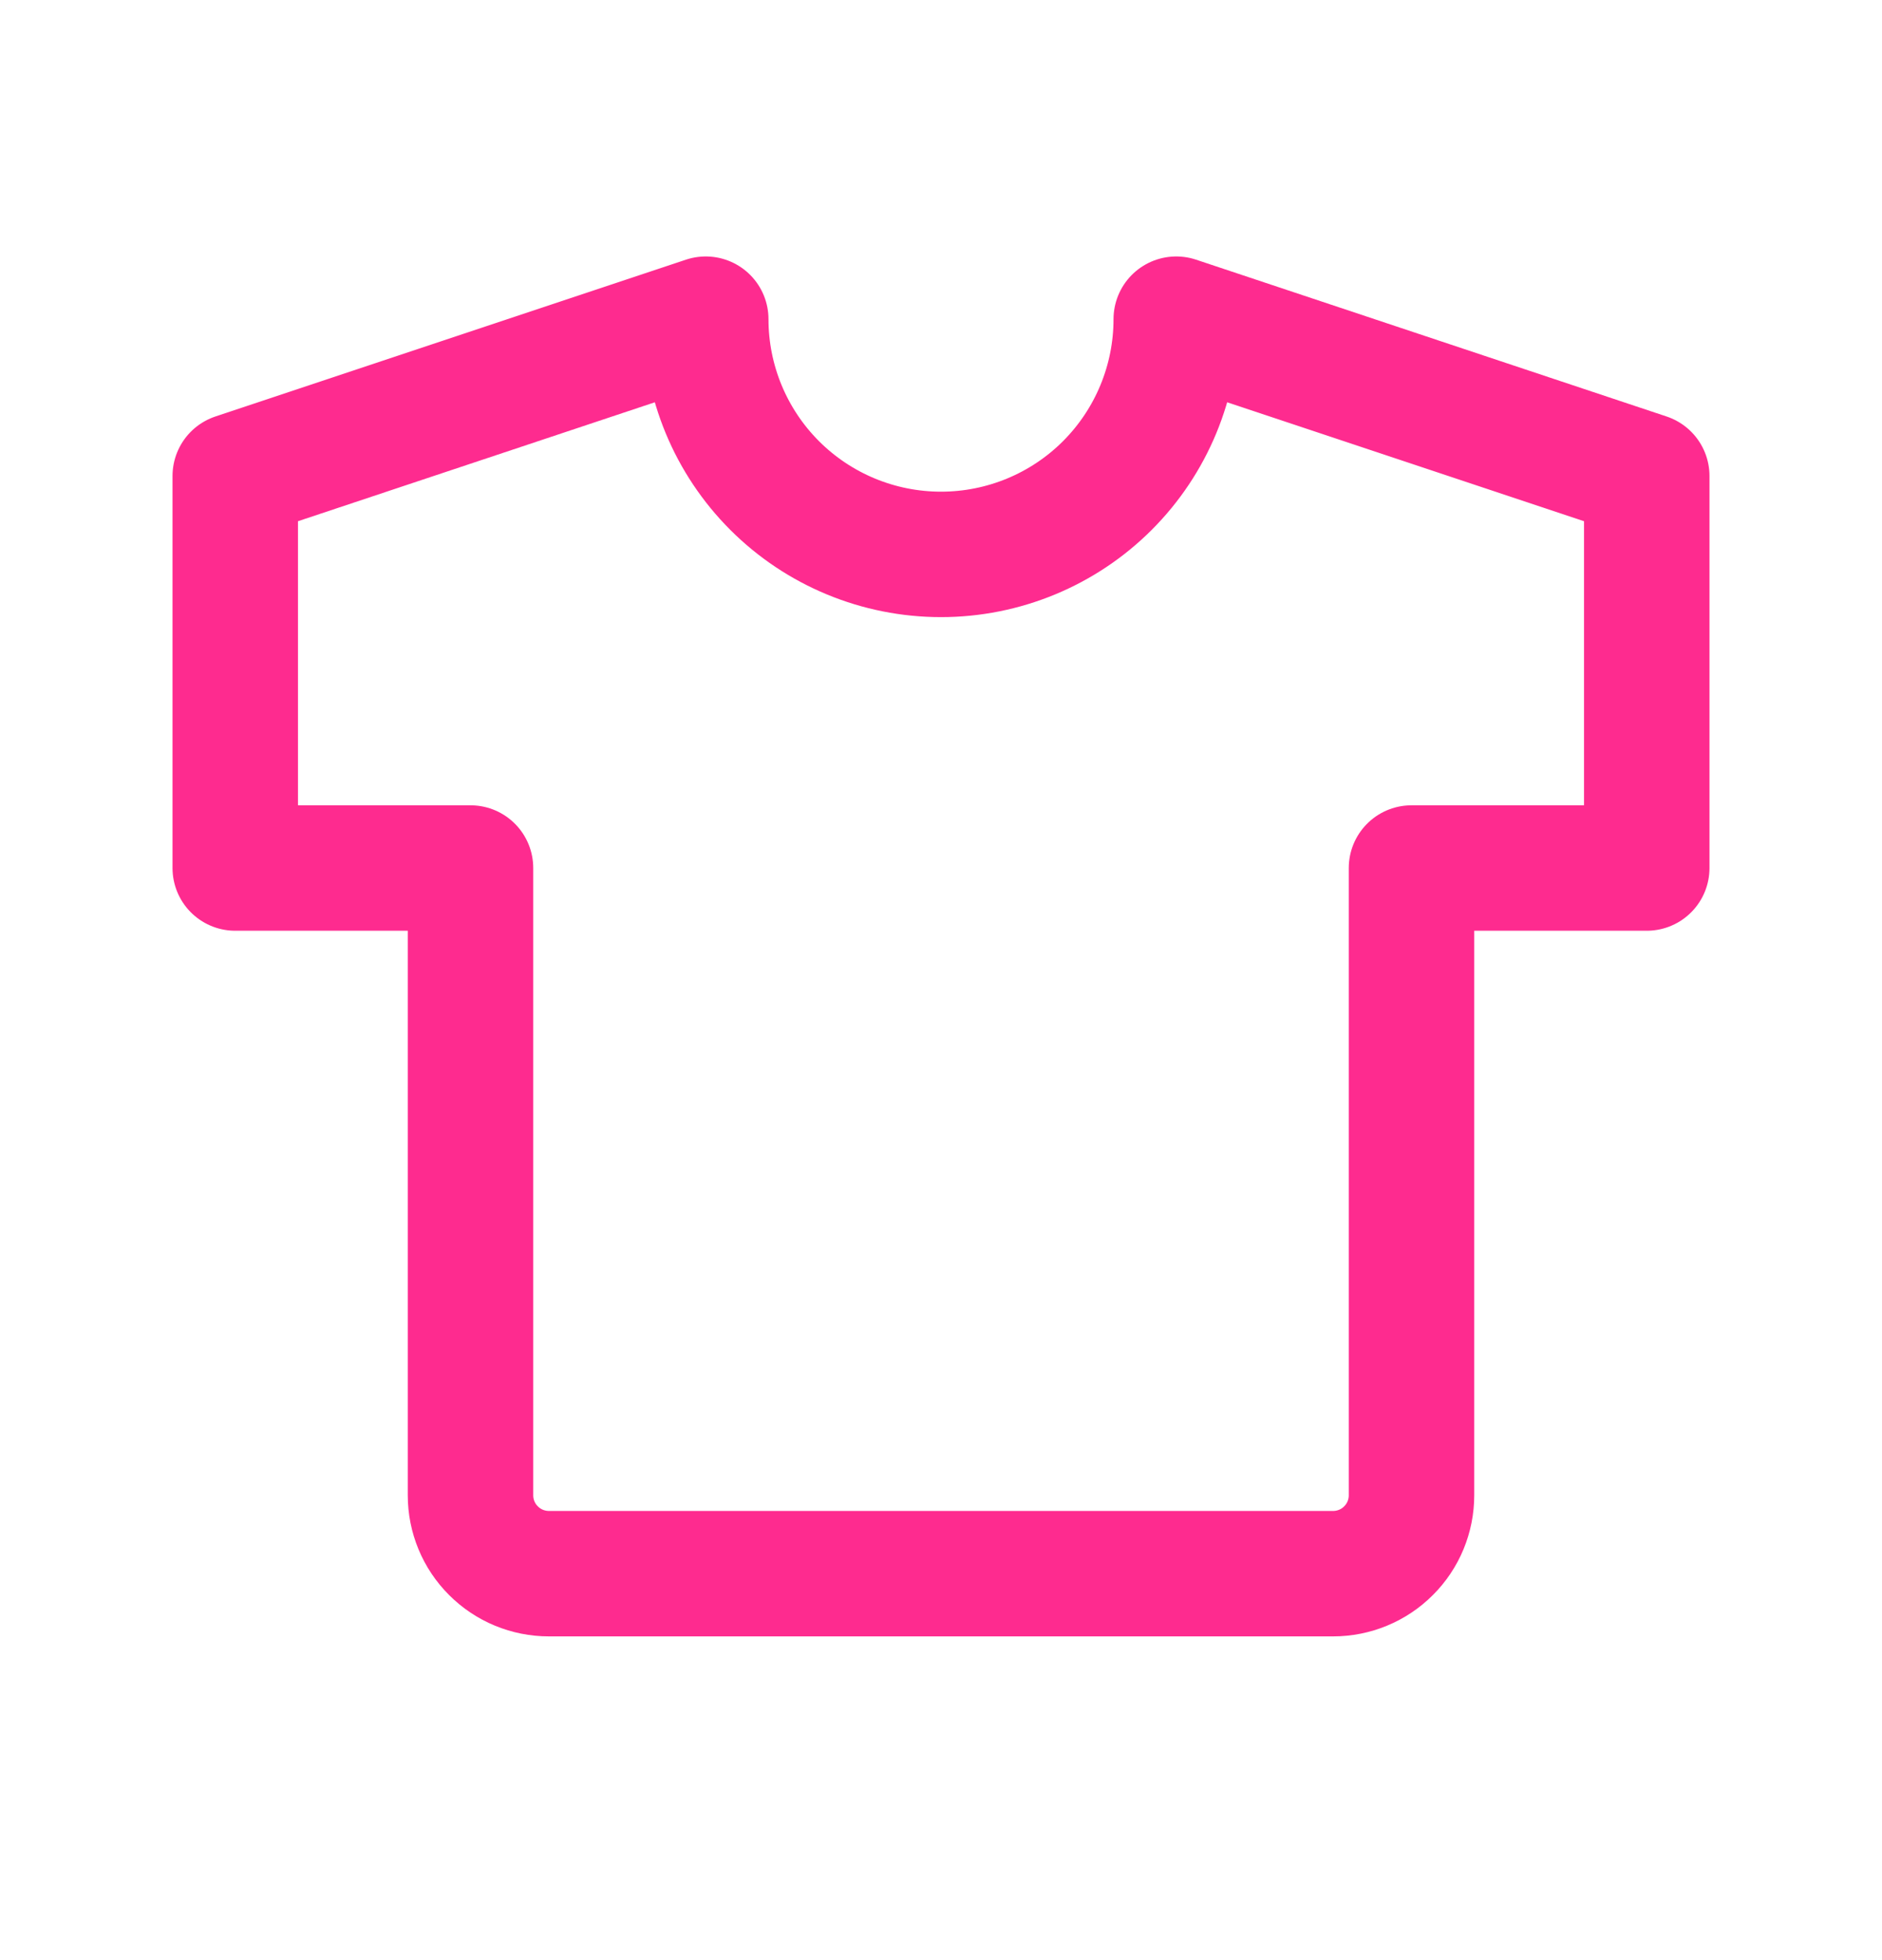 <svg width="24" height="25" viewBox="0 0 24 25" fill="none" xmlns="http://www.w3.org/2000/svg">
<path d="M15 4.071L21 6.071V11.071H18V19.071C18 19.337 17.895 19.591 17.707 19.778C17.52 19.966 17.265 20.071 17 20.071H7C6.735 20.071 6.48 19.966 6.293 19.778C6.105 19.591 6 19.337 6 19.071V11.071H3V6.071L9 4.071C9 4.867 9.316 5.63 9.879 6.193C10.441 6.755 11.204 7.071 12 7.071C12.796 7.071 13.559 6.755 14.121 6.193C14.684 5.63 15 4.867 15 4.071Z" stroke="#FE2B8F" stroke-width="1.6" stroke-linecap="round" stroke-linejoin="round"/>
</svg>

